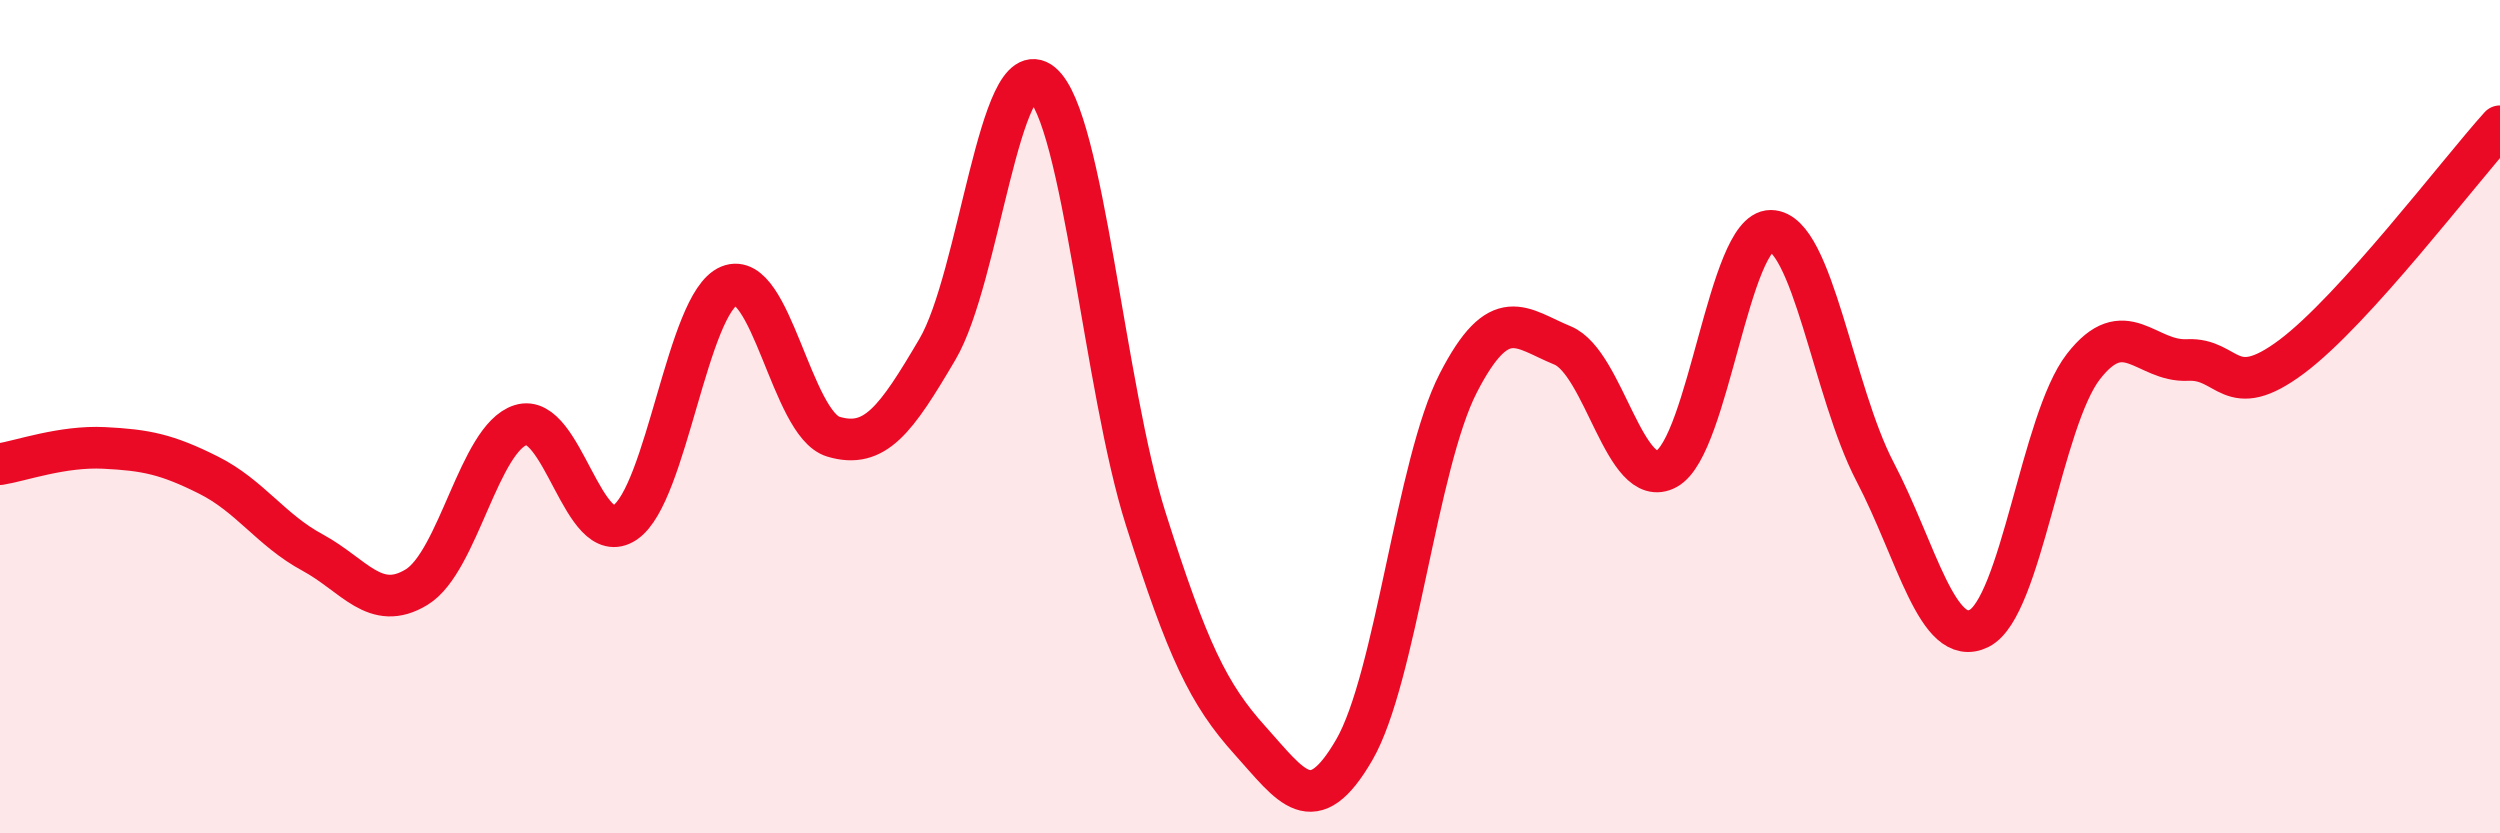 
    <svg width="60" height="20" viewBox="0 0 60 20" xmlns="http://www.w3.org/2000/svg">
      <path
        d="M 0,11.14 C 0.5,11.06 1.5,10.7 2.5,10.75 C 3.5,10.8 4,10.9 5,11.4 C 6,11.9 6.5,12.72 7.5,13.26 C 8.5,13.8 9,14.7 10,14.09 C 11,13.48 11.5,10.51 12.5,10.2 C 13.5,9.89 14,13.21 15,12.54 C 16,11.87 16.5,7.27 17.5,6.86 C 18.5,6.45 19,10.18 20,10.48 C 21,10.78 21.5,10.08 22.5,8.38 C 23.5,6.68 24,1.18 25,2 C 26,2.82 26.5,9.31 27.5,12.46 C 28.5,15.61 29,16.66 30,17.77 C 31,18.88 31.5,19.72 32.5,18 C 33.5,16.28 34,11.13 35,9.19 C 36,7.25 36.5,7.88 37.5,8.29 C 38.5,8.7 39,11.8 40,11.25 C 41,10.7 41.5,5.53 42.5,5.54 C 43.5,5.55 44,9.41 45,11.32 C 46,13.23 46.5,15.58 47.5,15.08 C 48.5,14.58 49,10.09 50,8.8 C 51,7.51 51.5,8.69 52.5,8.64 C 53.5,8.59 53.5,9.68 55,8.56 C 56.5,7.44 59,4.14 60,3.03L60 20L0 20Z"
        fill="#EB0A25"
        opacity="0.1"
        stroke-linecap="round"
        stroke-linejoin="round"
      />
      <path
        d="M 0,11.14 C 0.5,11.06 1.5,10.7 2.5,10.75 C 3.5,10.8 4,10.9 5,11.4 C 6,11.9 6.5,12.72 7.5,13.26 C 8.5,13.8 9,14.7 10,14.09 C 11,13.48 11.5,10.51 12.5,10.2 C 13.5,9.89 14,13.21 15,12.54 C 16,11.87 16.5,7.27 17.5,6.86 C 18.5,6.45 19,10.18 20,10.48 C 21,10.78 21.5,10.08 22.5,8.38 C 23.5,6.68 24,1.18 25,2 C 26,2.82 26.5,9.31 27.5,12.46 C 28.5,15.61 29,16.66 30,17.77 C 31,18.88 31.5,19.72 32.5,18 C 33.5,16.28 34,11.13 35,9.19 C 36,7.25 36.5,7.88 37.5,8.29 C 38.5,8.7 39,11.8 40,11.25 C 41,10.7 41.5,5.53 42.5,5.54 C 43.5,5.55 44,9.41 45,11.32 C 46,13.23 46.5,15.58 47.5,15.08 C 48.5,14.58 49,10.09 50,8.8 C 51,7.51 51.5,8.69 52.5,8.64 C 53.5,8.59 53.5,9.68 55,8.56 C 56.5,7.44 59,4.14 60,3.03"
        stroke="#EB0A25"
        stroke-width="1"
        fill="none"
        stroke-linecap="round"
        stroke-linejoin="round"
      />
    </svg>
  